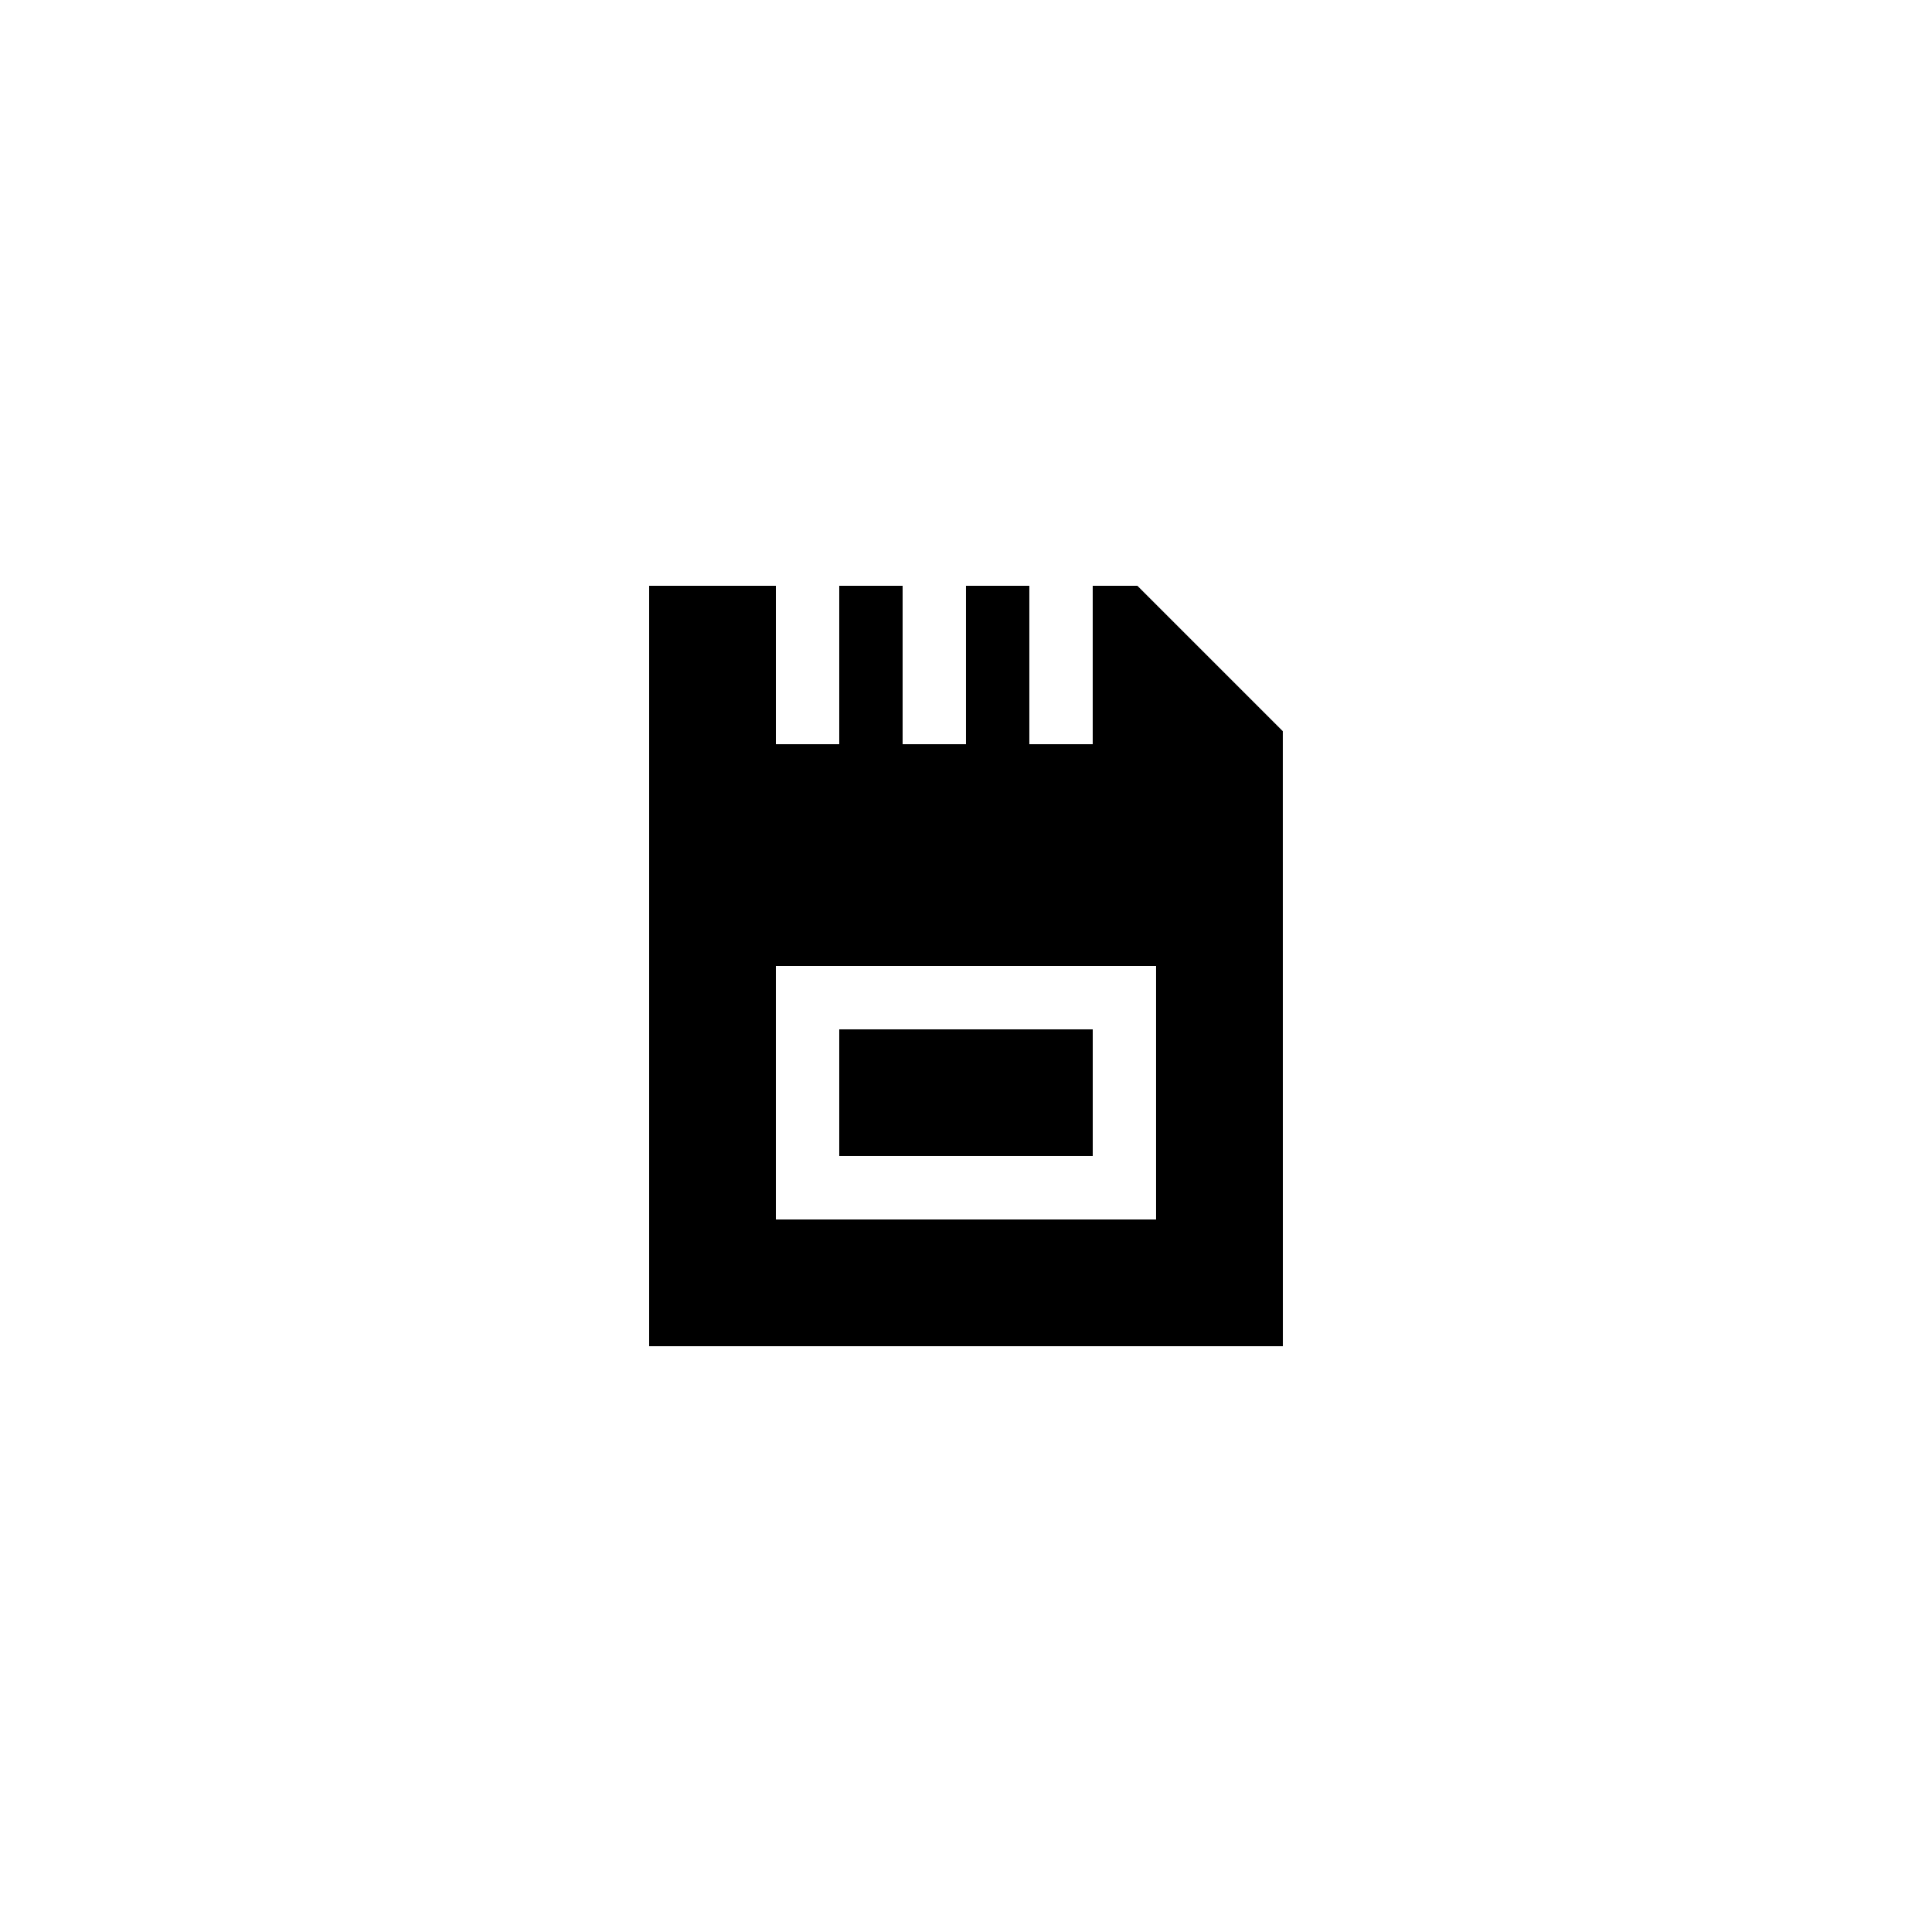 <?xml version="1.0" encoding="UTF-8"?>
<!-- Uploaded to: ICON Repo, www.svgrepo.com, Generator: ICON Repo Mixer Tools -->
<svg fill="#000000" width="800px" height="800px" version="1.1" viewBox="144 144 512 512" xmlns="http://www.w3.org/2000/svg">
 <g>
  <path d="m366.41 416.79h67.176v33.586h-67.176z"/>
  <path d="m483.96 337.78-38.539-38.539h-11.84v41.984h-16.793v-41.984h-16.793v41.984h-16.793v-41.984h-16.793v41.984h-16.793v-41.984h-33.586v201.52h167.94zm-33.586 129.39h-100.76v-67.176h100.76z"/>
 </g>
</svg>